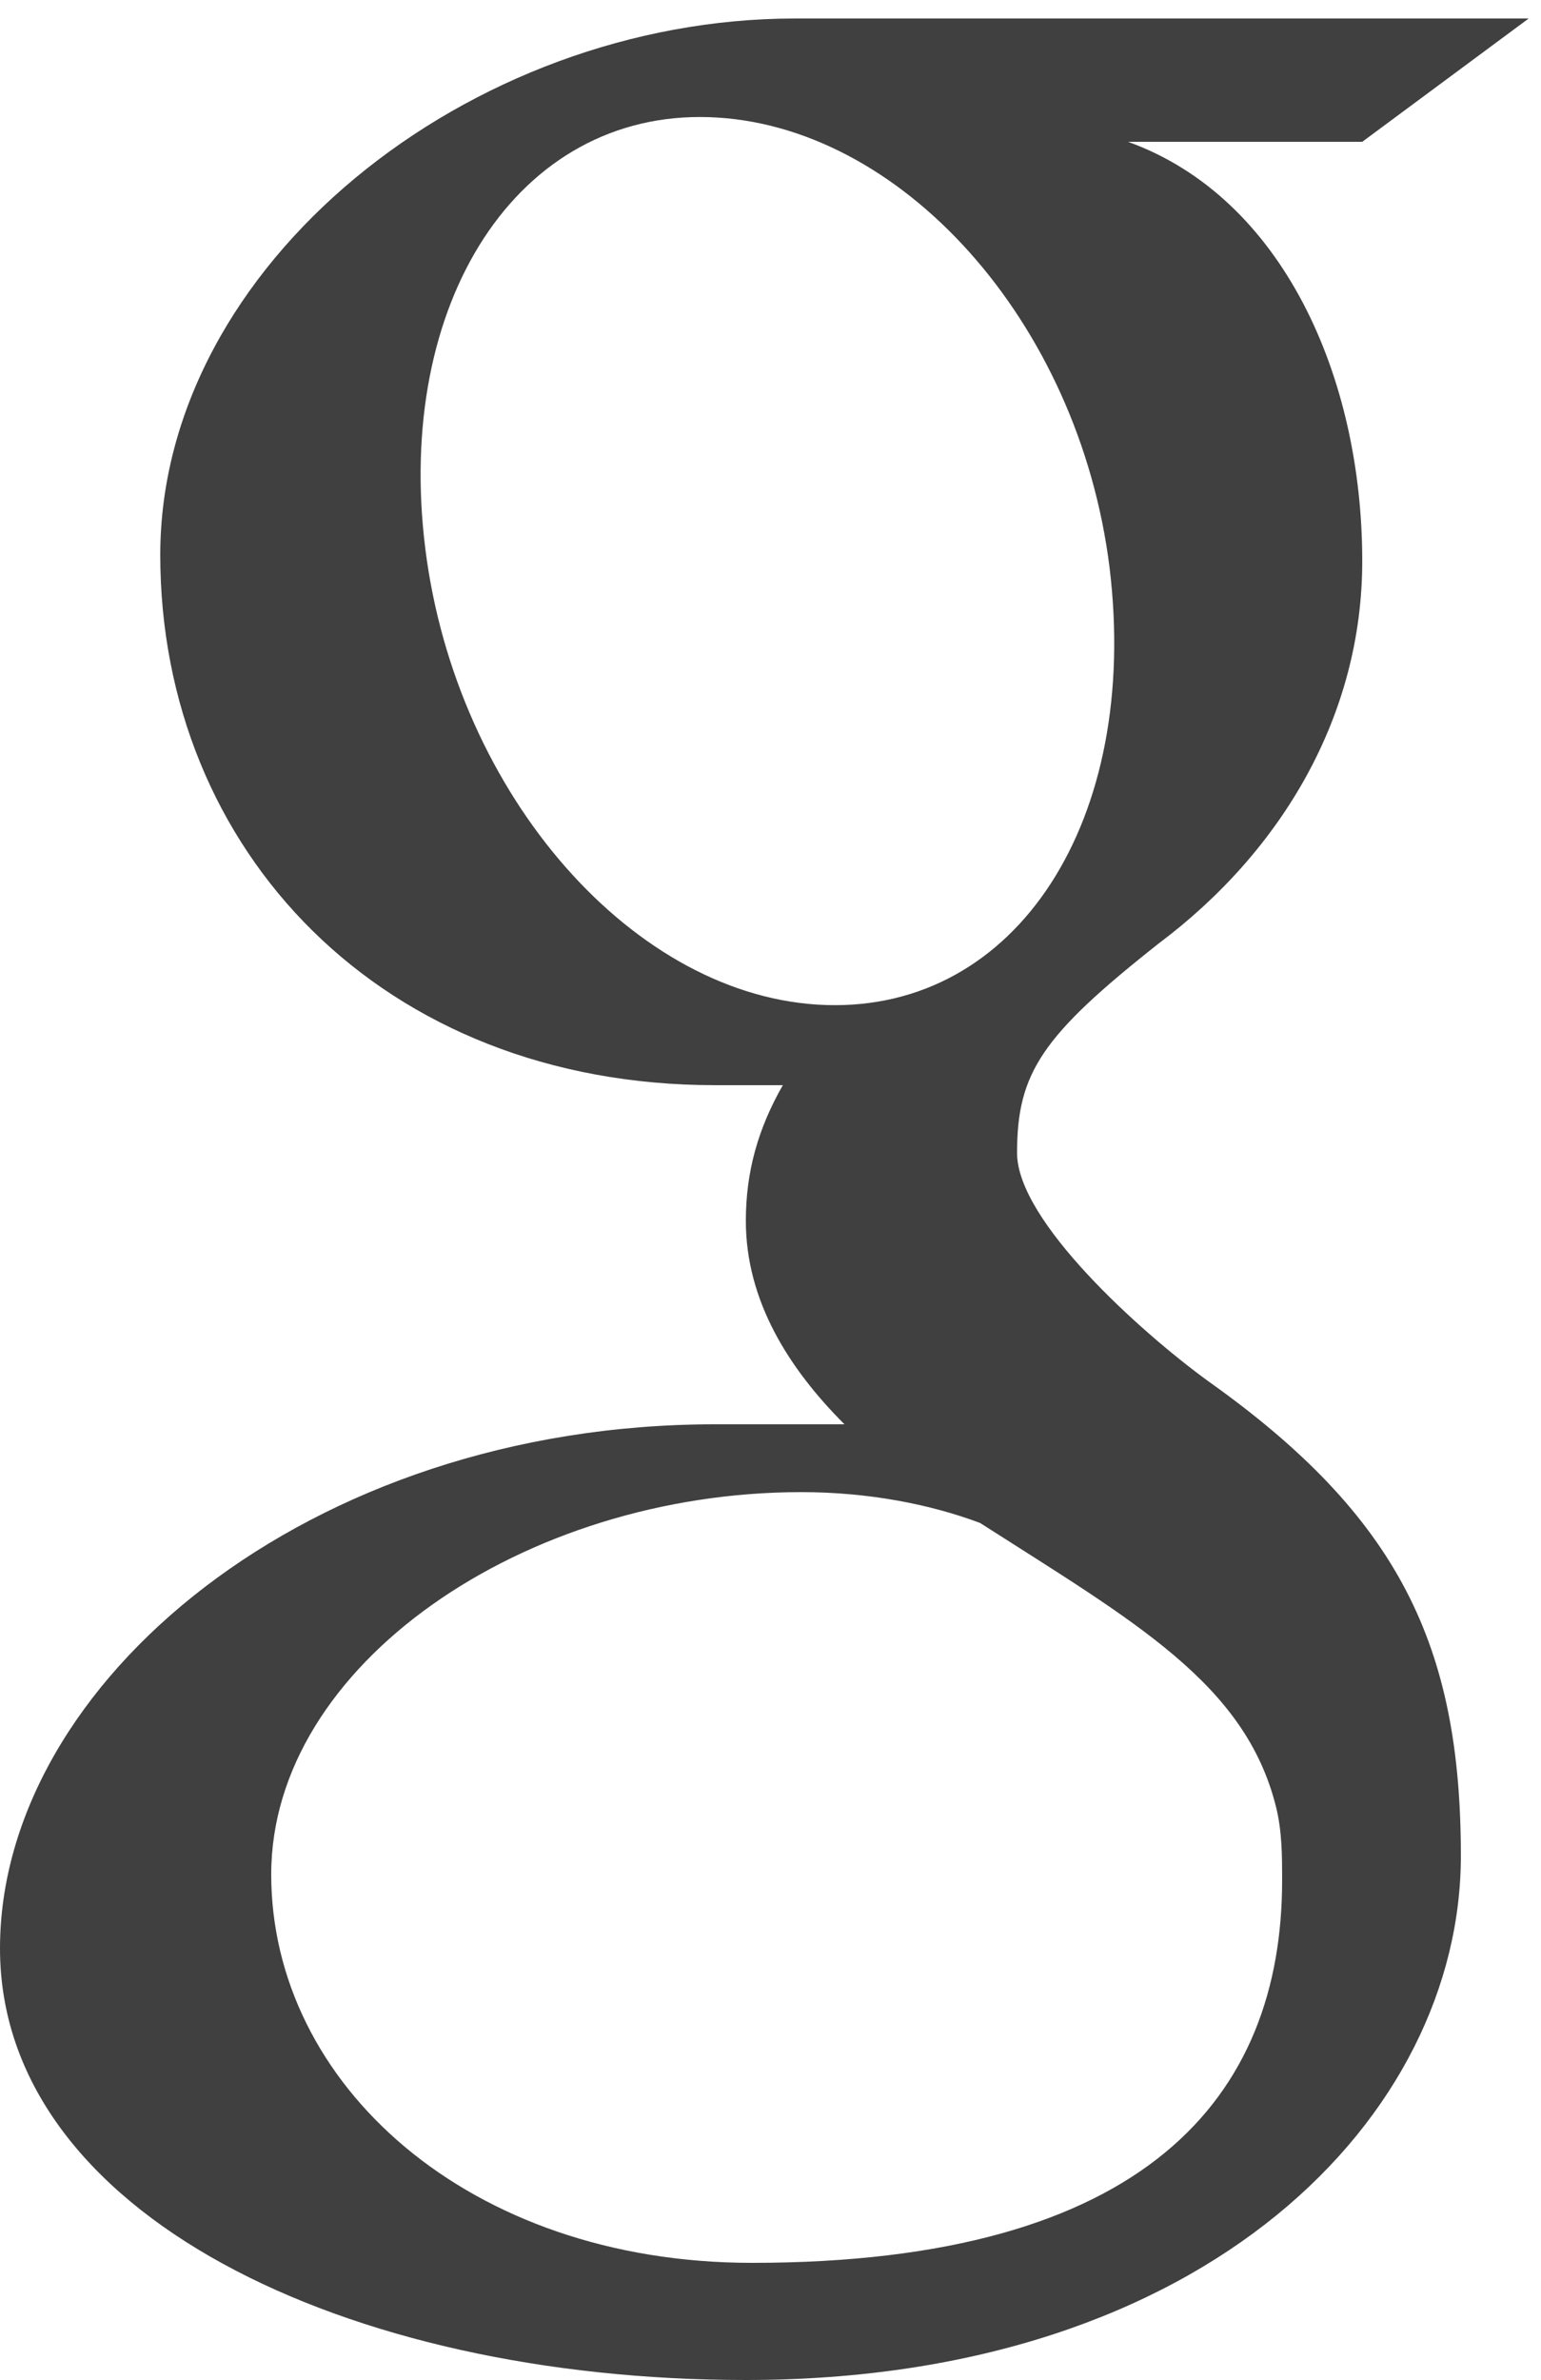 <?xml version="1.0" encoding="utf-8"?>
<!-- Generator: Adobe Illustrator 19.2.1, SVG Export Plug-In . SVG Version: 6.00 Build 0)  -->
<svg version="1.1" id="Calque_1" xmlns="http://www.w3.org/2000/svg" xmlns:xlink="http://www.w3.org/1999/xlink" x="0px" y="0px"
	 viewBox="0 0 25 38.6" style="enable-background:new 0 0 25 38.6;" xml:space="preserve">
<style type="text/css">
	.st0{fill:#404040;}
</style>
<path class="st0" d="M24.8,0.3c0,0-8.9,0-11.9,0c-5.3,0-10.3,4-10.3,8.7c0,4.8,3.6,8.6,9,8.6c0.4,0,0.7,0,1.1,0
	c-0.4,0.7-0.6,1.4-0.6,2.2c0,1.3,0.7,2.4,1.6,3.3c-0.7,0-1.3,0-2.1,0c-6.6,0-11.6,4.2-11.6,8.5c0,4.3,5.6,7,12.1,7
	c7.5,0,11.6-4.3,11.6-8.5c0-3.4-1-5.5-4.1-7.7c-1.1-0.8-3.1-2.6-3.1-3.7c0-1.3,0.4-1.9,2.3-3.4c2-1.5,3.3-3.7,3.3-6.2
	c0-3-1.3-5.9-3.8-6.8h3.8L24.8,0.3z M20.7,29.3c0.1,0.4,0.1,0.8,0.1,1.2c0,3.5-2.2,6.2-8.6,6.2c-4.6,0-7.8-2.9-7.8-6.3
	c0-3.4,4.1-6.2,8.6-6.2c1.1,0,2.1,0.2,2.9,0.5C18.4,26.3,20.2,27.3,20.7,29.3z M13.4,16.3c-3.1-0.1-6-3.4-6.5-7.4
	c-0.5-4,1.5-7.1,4.6-7c3.1,0.1,6,3.3,6.5,7.3C18.5,13.3,16.5,16.4,13.4,16.3z"/>
</svg>
